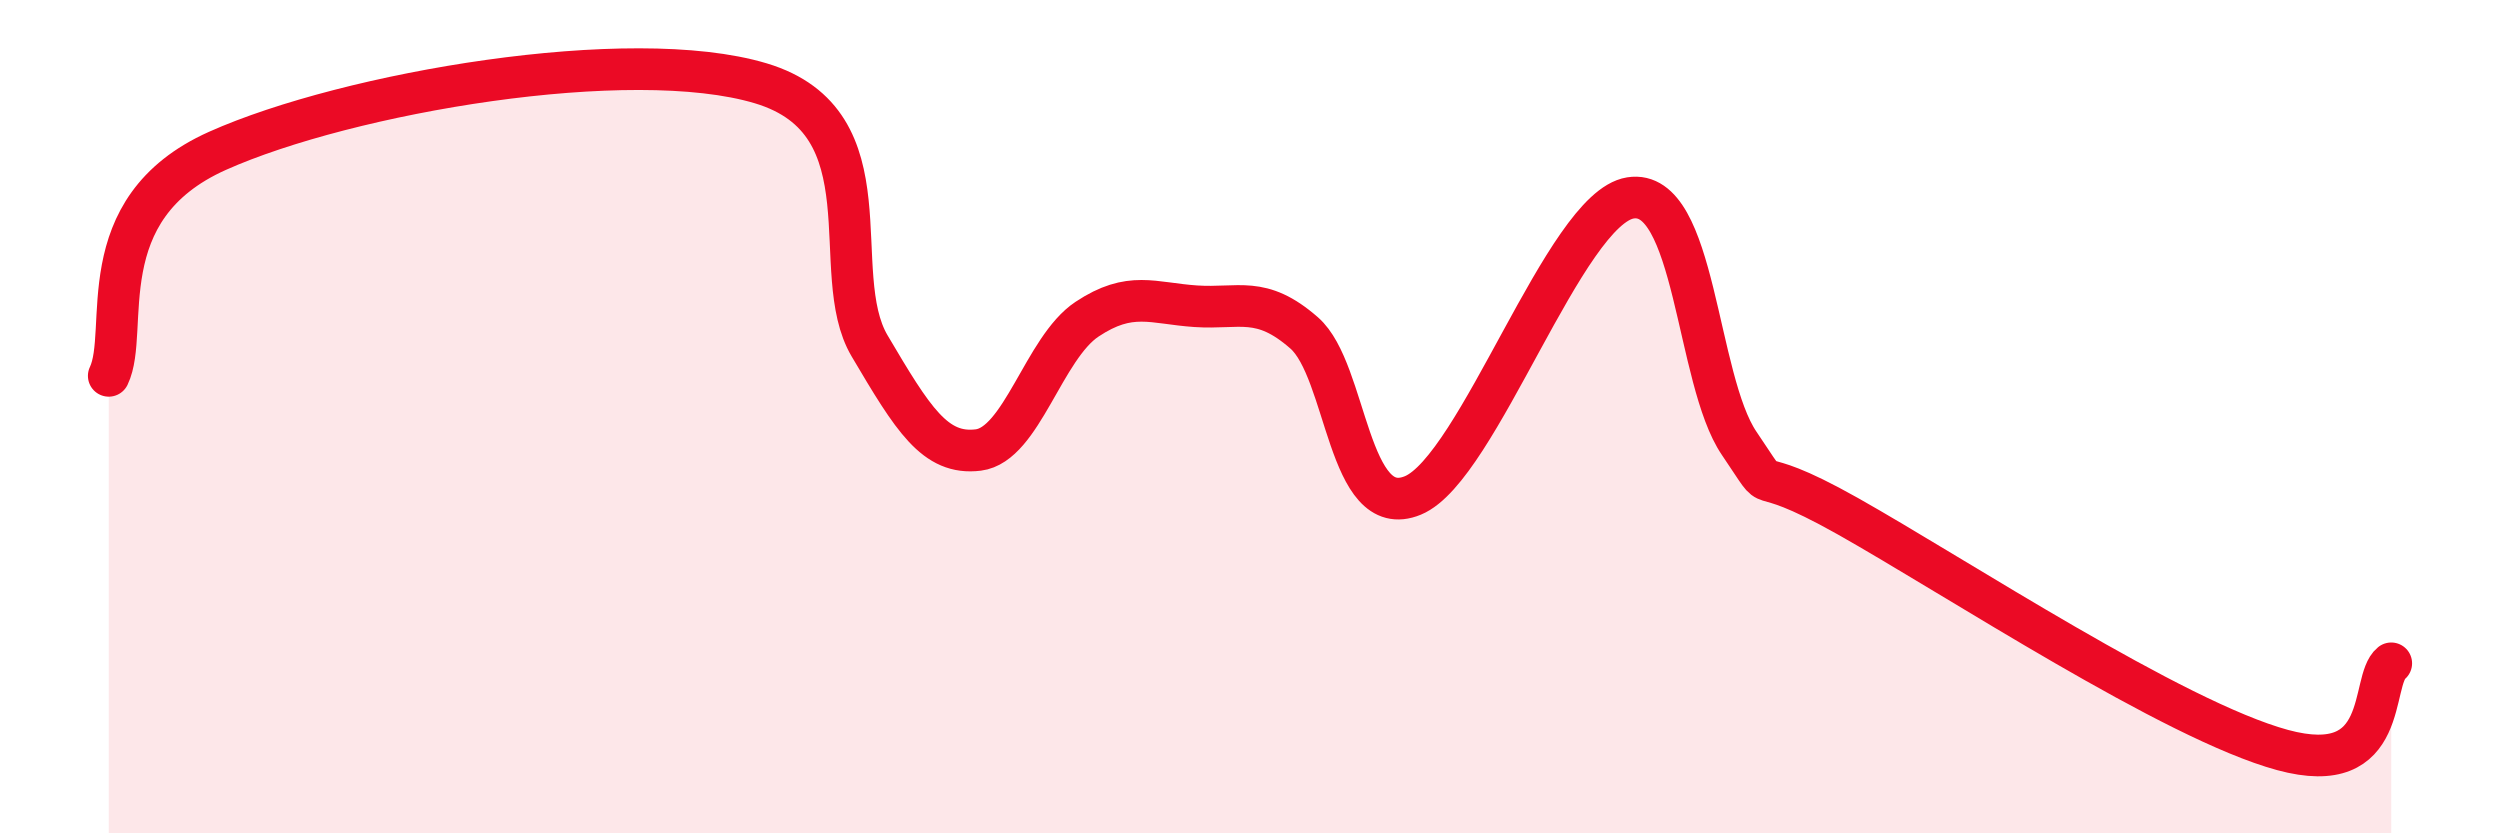 
    <svg width="60" height="20" viewBox="0 0 60 20" xmlns="http://www.w3.org/2000/svg">
      <path
        d="M 2.61,9.02 C 3.13,7.94 2.09,5.02 5.22,3.62 C 8.35,2.22 15.13,1.06 18.26,2 C 21.39,2.94 19.83,6.54 20.87,8.3 C 21.91,10.06 22.44,10.93 23.48,10.8 C 24.52,10.67 25.05,8.35 26.09,7.66 C 27.13,6.97 27.66,7.28 28.7,7.35 C 29.74,7.42 30.26,7.08 31.3,7.99 C 32.34,8.9 32.34,12.54 33.91,11.89 C 35.48,11.24 37.56,5 39.13,4.75 C 40.7,4.5 40.7,9.11 41.74,10.64 C 42.78,12.17 41.74,10.92 44.35,12.39 C 46.96,13.86 52.17,17.29 54.78,18 C 57.39,18.71 56.87,16.34 57.39,15.92L57.39 20L2.61 20Z"
        fill="#EB0A25"
        opacity="0.1"
        stroke-linecap="round"
        stroke-linejoin="round"
      />
      <path
        d="M 2.61,9.02 C 3.13,7.94 2.09,5.02 5.22,3.62 C 8.35,2.22 15.13,1.06 18.26,2 C 21.39,2.94 19.83,6.54 20.87,8.3 C 21.91,10.06 22.44,10.93 23.48,10.8 C 24.52,10.67 25.05,8.35 26.09,7.66 C 27.13,6.97 27.66,7.28 28.7,7.35 C 29.74,7.42 30.26,7.08 31.3,7.99 C 32.34,8.9 32.34,12.54 33.91,11.89 C 35.48,11.24 37.56,5 39.13,4.75 C 40.7,4.5 40.7,9.11 41.74,10.64 C 42.78,12.17 41.74,10.92 44.35,12.39 C 46.96,13.86 52.17,17.29 54.78,18 C 57.39,18.71 56.87,16.34 57.39,15.92"
        stroke="#EB0A25"
        stroke-width="1"
        fill="none"
        stroke-linecap="round"
        stroke-linejoin="round"
      />
    </svg>
  